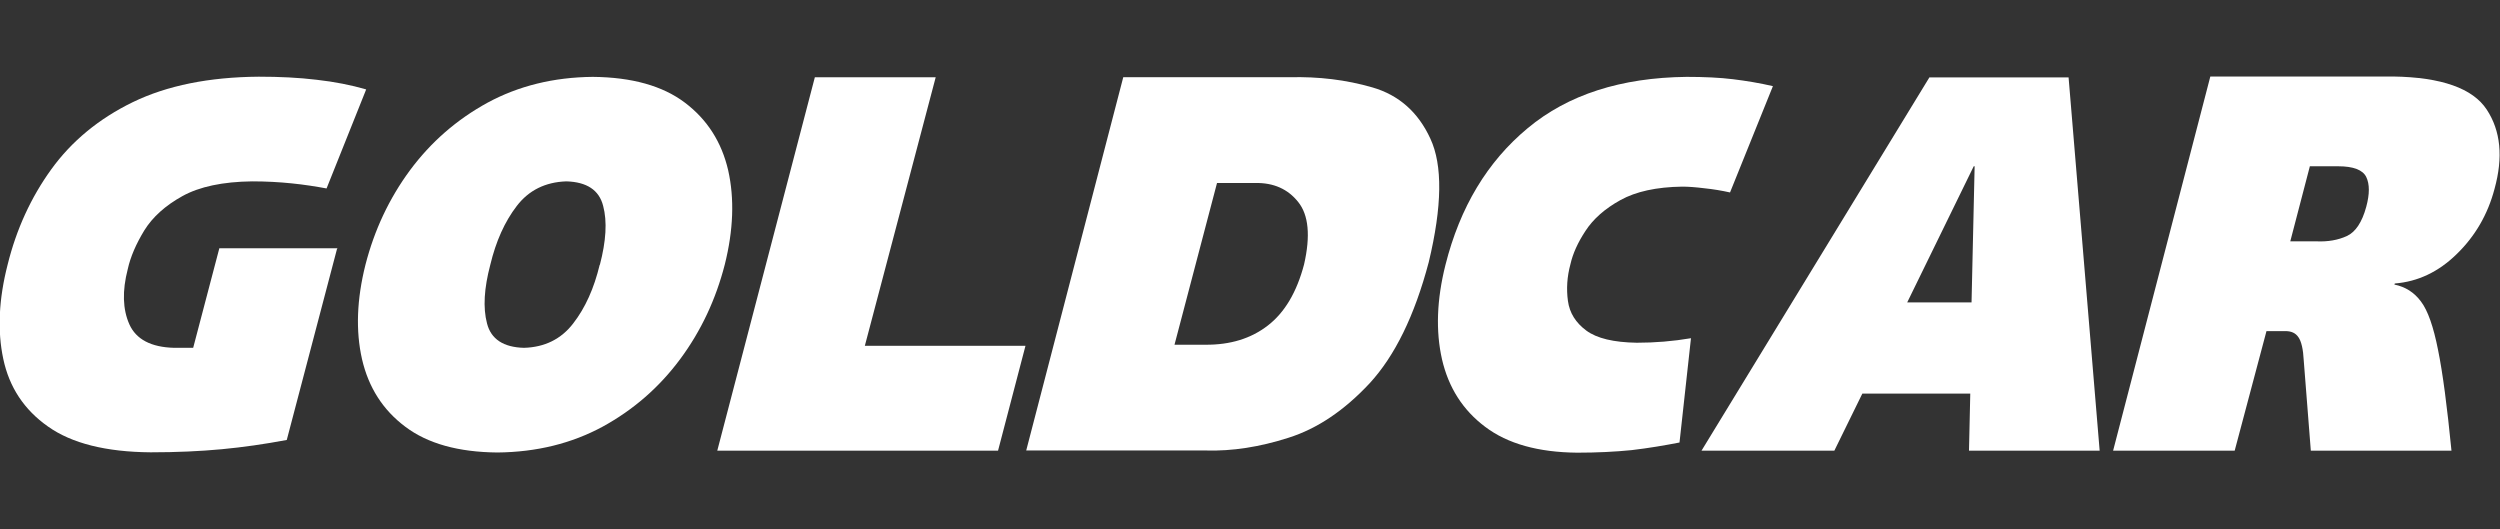 <?xml version="1.0" encoding="UTF-8"?><svg id="Capa_1" xmlns="http://www.w3.org/2000/svg" viewBox="0 0 137.57 29.11"><rect x="0" y="0" width="137.57" height="29.11" fill="#333333" stroke="none"/><defs><style>.cls-1,.cls-2{fill:#fff;}.cls-2{fill-rule:evenodd;}</style></defs><path class="cls-1" d="M18.59,13.66h-6.52l-1.44,5.48h-1.04c-1.28-.03-2.1-.47-2.47-1.29-.37-.83-.4-1.84-.09-3.04,.15-.68,.46-1.39,.91-2.13,.46-.74,1.16-1.37,2.1-1.89,.94-.52,2.22-.79,3.83-.81,.77,0,1.5,.04,2.18,.11,.69,.07,1.33,.17,1.92,.28l2.18-5.45c-.83-.24-1.74-.42-2.72-.53-.99-.12-2.05-.17-3.19-.17-2.74,.02-5.05,.49-6.93,1.4-1.87,.91-3.37,2.15-4.49,3.7-1.12,1.55-1.92,3.3-2.4,5.24-.49,1.91-.57,3.64-.24,5.19,.33,1.56,1.15,2.8,2.46,3.72,1.31,.93,3.2,1.4,5.65,1.42,1.44,0,2.74-.06,3.91-.17,1.17-.11,2.36-.28,3.58-.51l2.78-10.57"/><path class="cls-2" d="M20.11,14.57c-.48,1.91-.54,3.64-.19,5.19,.36,1.56,1.15,2.8,2.38,3.72,1.23,.93,2.92,1.4,5.07,1.42,2.16-.02,4.09-.5,5.79-1.42,1.7-.93,3.12-2.17,4.27-3.72,1.15-1.55,1.96-3.29,2.45-5.19,.48-1.91,.54-3.64,.19-5.2-.36-1.55-1.15-2.79-2.38-3.72-1.23-.93-2.92-1.4-5.07-1.42-2.16,.02-4.09,.5-5.79,1.42-1.7,.93-3.12,2.17-4.27,3.72-1.15,1.56-1.96,3.29-2.45,5.2m12.89,0c-.31,1.29-.79,2.37-1.46,3.23-.66,.86-1.57,1.31-2.71,1.34-1.13-.03-1.81-.48-2.03-1.34-.23-.87-.16-1.94,.18-3.23,.31-1.29,.79-2.37,1.46-3.24,.66-.86,1.57-1.31,2.72-1.35,1.13,.03,1.81,.48,2.03,1.35,.23,.86,.16,1.94-.18,3.24"/><polygon class="cls-1" points="39.47 24.8 54.92 24.8 56.43 19.03 47.59 19.03 51.49 4.25 44.84 4.25 39.47 24.8"/><path class="cls-2" d="M66.98,10.07h2.09c1.01-.02,1.8,.33,2.37,1.05,.57,.71,.68,1.86,.32,3.43-.4,1.52-1.06,2.64-1.99,3.36-.93,.72-2.07,1.07-3.44,1.06h-1.7l2.34-8.9Zm-10.51,14.72h9.91c1.42,.04,2.93-.19,4.52-.7,1.59-.5,3.08-1.51,4.47-3,1.38-1.5,2.47-3.71,3.25-6.66,.74-3.08,.77-5.34,.09-6.8-.67-1.46-1.74-2.4-3.19-2.82-1.45-.42-2.97-.6-4.55-.56h-9.16l-5.34,20.54Z"/><path class="cls-1" d="M93.06,18.61c-1,.17-2,.25-2.99,.25-1.27-.02-2.2-.24-2.78-.67-.58-.43-.92-.97-1.01-1.63-.09-.66-.05-1.33,.14-2.03,.13-.57,.4-1.18,.83-1.83,.43-.66,1.07-1.22,1.92-1.69,.85-.47,1.98-.72,3.4-.74,.33,0,.74,.03,1.22,.09,.49,.05,.96,.13,1.41,.23l2.36-5.85c-.73-.17-1.46-.29-2.19-.38-.73-.09-1.58-.13-2.56-.13-3.61,.04-6.53,.98-8.74,2.82-2.22,1.84-3.73,4.35-4.53,7.53-.48,1.91-.54,3.64-.19,5.19,.36,1.56,1.15,2.8,2.38,3.72,1.23,.93,2.92,1.4,5.06,1.42,1.09,0,2.09-.05,2.99-.14,.94-.11,1.82-.26,2.64-.42l.63-5.73"/><path class="cls-2" d="M93.62,24.8h7.32l1.54-3.14h5.94l-.07,3.14h7.19l-1.71-20.54h-7.66s-12.54,20.54-12.54,20.54Zm14.99-15.65h.05l-.17,7.49h-3.54l3.66-7.49"/><path class="cls-2" d="M122.97,24.8l1.75-6.58h1.04c.32,0,.56,.1,.72,.34,.16,.23,.26,.66,.29,1.27l.39,4.97h7.74c-.24-2.43-.48-4.28-.74-5.55-.25-1.27-.56-2.16-.94-2.66-.37-.5-.86-.81-1.46-.93l.02-.06c1.27-.1,2.41-.64,3.41-1.62,1.01-.98,1.71-2.18,2.08-3.59,.48-1.74,.34-3.19-.43-4.36-.77-1.17-2.49-1.78-5.15-1.82h-10.06l-5.35,20.59h6.68Zm4.13-15.65h1.57c.83,0,1.35,.2,1.54,.59,.19,.39,.19,.94,0,1.64-.23,.85-.59,1.39-1.07,1.61-.48,.22-1.04,.32-1.68,.29h-1.43l1.08-4.14"/></svg>